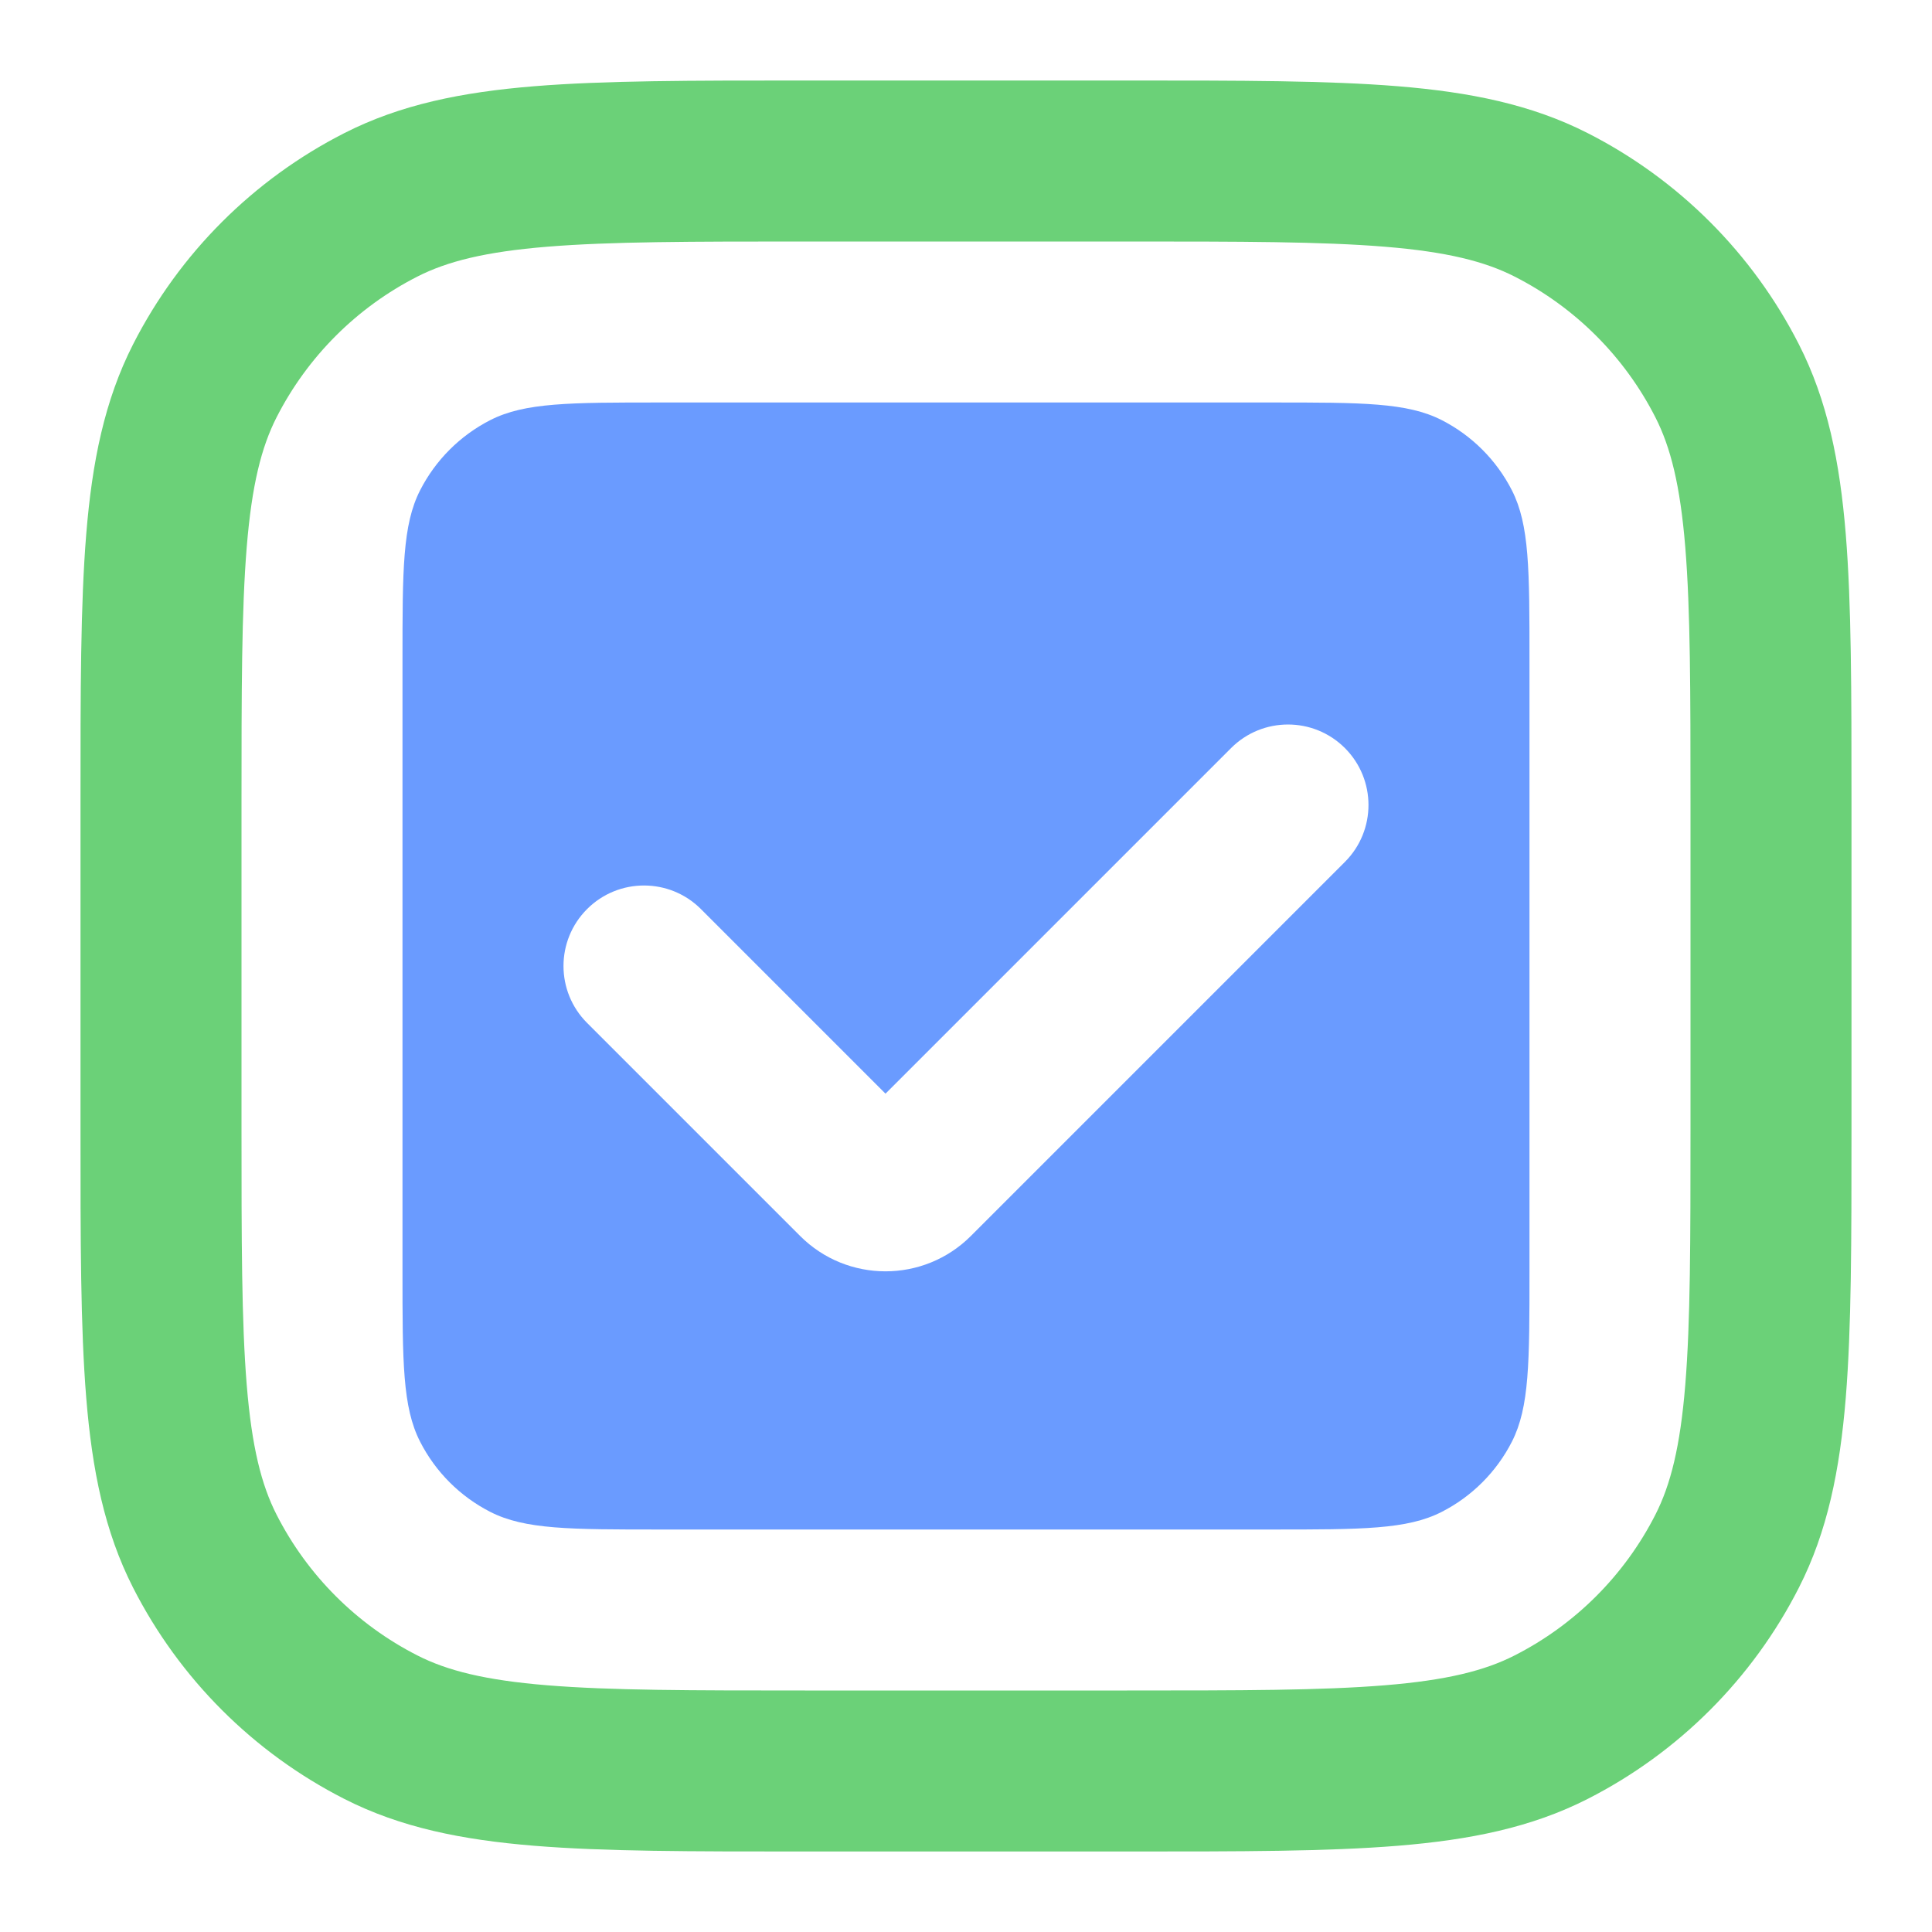 <svg width="64" height="64" viewBox="0 0 64 64" fill="none" xmlns="http://www.w3.org/2000/svg">
<path fill-rule="evenodd" clip-rule="evenodd" d="M13.333 21.867C13.333 18.88 13.333 17.386 13.915 16.245C14.426 15.242 15.242 14.426 16.245 13.915C17.386 13.333 18.88 13.333 21.866 13.333H42.133C45.12 13.333 46.614 13.333 47.755 13.915C48.758 14.426 49.574 15.242 50.085 16.245C50.666 17.386 50.666 18.88 50.666 21.867V42.133C50.666 45.12 50.666 46.614 50.085 47.755C49.574 48.758 48.758 49.574 47.755 50.085C46.614 50.667 45.12 50.667 42.133 50.667H21.866C18.88 50.667 17.386 50.667 16.245 50.085C15.242 49.574 14.426 48.758 13.915 47.755C13.333 46.614 13.333 45.12 13.333 42.133V21.867ZM44.552 24.781C45.593 25.823 45.593 27.511 44.552 28.552L32.162 40.943C30.599 42.505 28.067 42.505 26.505 40.943L19.448 33.886C18.406 32.844 18.406 31.156 19.448 30.114C20.489 29.073 22.177 29.073 23.219 30.114L29.333 36.229L40.781 24.781C41.822 23.74 43.511 23.74 44.552 24.781Z" fill="#6A9BFF"/>
<path fill-rule="evenodd" clip-rule="evenodd" d="M26.55 2.667C22.915 2.667 20.024 2.667 17.692 2.857C15.304 3.052 13.267 3.461 11.403 4.411C8.392 5.945 5.944 8.392 4.41 11.403C3.46 13.268 3.052 15.304 2.857 17.692C2.666 20.024 2.666 22.915 2.667 26.55V37.45C2.666 41.085 2.666 43.976 2.857 46.308C3.052 48.696 3.46 50.733 4.41 52.597C5.944 55.608 8.392 58.056 11.403 59.59C13.267 60.54 15.304 60.948 17.692 61.143C20.024 61.334 22.915 61.333 26.549 61.333H37.45C41.085 61.333 43.975 61.334 46.308 61.143C48.696 60.948 50.732 60.54 52.597 59.59C55.608 58.056 58.055 55.608 59.589 52.597C60.539 50.733 60.947 48.696 61.143 46.308C61.333 43.976 61.333 41.085 61.333 37.45V26.55C61.333 22.915 61.333 20.024 61.143 17.692C60.947 15.304 60.539 13.268 59.589 11.403C58.055 8.392 55.608 5.945 52.597 4.411C50.732 3.461 48.696 3.052 46.308 2.857C43.975 2.667 41.085 2.667 37.45 2.667H26.55ZM13.824 9.163C14.811 8.66 16.068 8.341 18.126 8.173C20.216 8.002 22.889 8 26.666 8H37.333C41.111 8 43.784 8.002 45.873 8.173C47.932 8.341 49.188 8.66 50.176 9.163C52.183 10.185 53.815 11.817 54.837 13.824C55.34 14.812 55.659 16.068 55.827 18.127C55.998 20.216 56 22.889 56 26.667V37.333C56 41.111 55.998 43.784 55.827 45.874C55.659 47.932 55.34 49.188 54.837 50.176C53.815 52.183 52.183 53.815 50.176 54.837C49.188 55.341 47.932 55.659 45.873 55.827C43.784 55.998 41.111 56 37.333 56H26.666C22.889 56 20.216 55.998 18.126 55.827C16.068 55.659 14.811 55.341 13.824 54.837C11.817 53.815 10.185 52.183 9.162 50.176C8.659 49.188 8.341 47.932 8.173 45.874C8.002 43.784 8 41.111 8 37.333V26.667C8 22.889 8.002 20.216 8.173 18.127C8.341 16.068 8.659 14.812 9.162 13.824C10.185 11.817 11.817 10.185 13.824 9.163Z" fill="#6BD178"/>
</svg>
